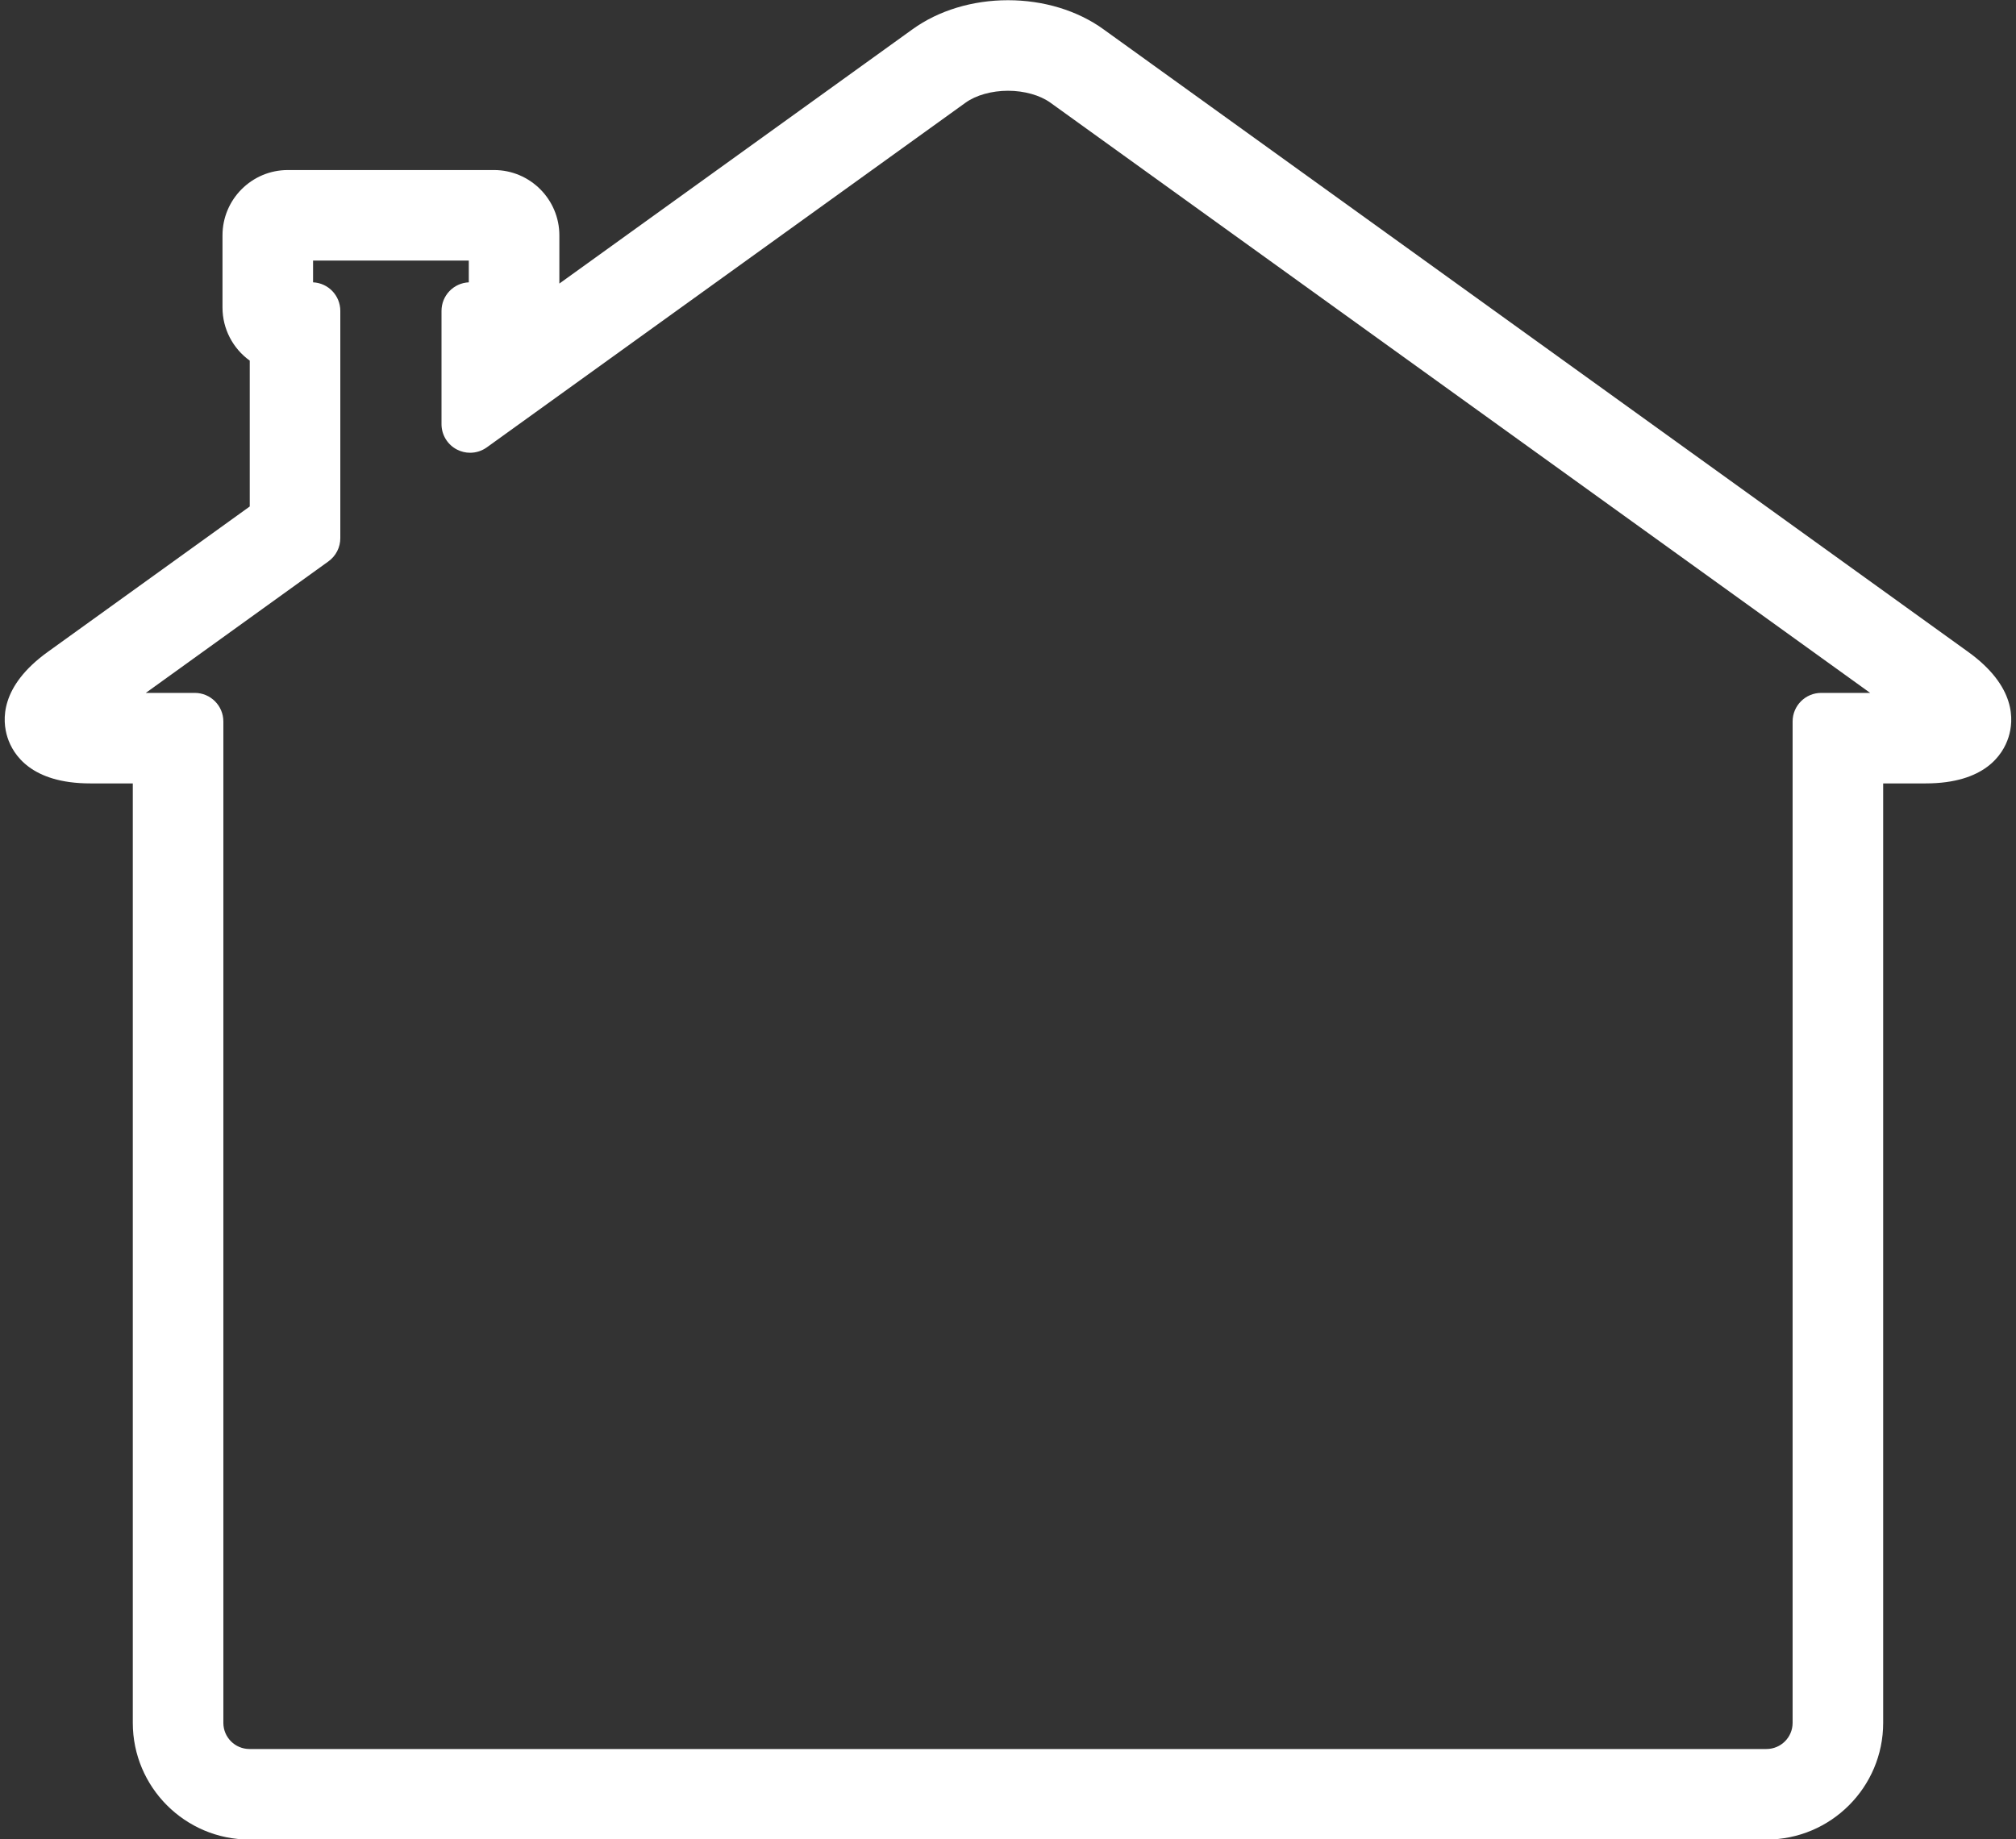 <?xml version="1.0" encoding="UTF-8" standalone="no"?><svg xmlns="http://www.w3.org/2000/svg" xmlns:xlink="http://www.w3.org/1999/xlink" fill="#000000" height="257.3" preserveAspectRatio="xMidYMid meet" version="1" viewBox="71.6 83.9 282.0 257.3" width="282" zoomAndPan="magnify"><rect x="71.6" y="83.9" width="282.0" height="257.3" fill="#333333" stroke="none"/><g fill="#ffffff" id="change1_1"><path d="M 98.844 182.844 C 99.949 182.844 100.844 183.738 100.844 184.844 L 100.844 324.949 C 100.844 328.07 103.379 330.605 106.496 330.605 L 318.695 330.605 C 321.816 330.605 324.352 328.07 324.352 324.949 L 324.352 184.844 C 324.352 183.738 325.246 182.844 326.352 182.844 L 339.398 182.844 L 219.703 96.641 C 217.895 95.34 215.309 94.598 212.598 94.598 C 209.891 94.598 207.301 95.34 205.496 96.641 L 138.527 144.867 C 138.18 145.117 137.77 145.246 137.359 145.246 C 137.047 145.246 136.734 145.172 136.445 145.023 C 135.777 144.684 135.359 143.996 135.359 143.246 L 135.359 127.398 C 135.359 126.293 136.254 125.398 137.359 125.398 L 139.176 125.398 L 139.176 118.355 L 113.391 118.355 L 113.391 125.398 L 115.203 125.398 C 116.309 125.398 117.203 126.293 117.203 127.398 L 117.203 159.199 C 117.203 159.844 116.895 160.445 116.371 160.82 L 85.797 182.844 Z M 106.496 339.273 C 98.602 339.273 92.176 332.848 92.176 324.949 L 92.176 191.508 L 84.234 191.508 C 77.582 191.508 75.297 188.77 74.555 186.469 C 73.812 184.168 74.062 180.609 79.469 176.719 L 108.535 155.785 L 108.535 133.246 C 106.23 132.031 104.723 129.617 104.723 126.93 L 104.723 116.828 C 104.723 112.891 107.922 109.691 111.859 109.691 L 140.707 109.691 C 144.641 109.691 147.844 112.891 147.844 116.828 L 147.844 126.93 C 147.844 127.117 147.836 127.309 147.82 127.492 L 200.43 89.609 C 203.727 87.234 208.047 85.93 212.598 85.93 C 217.152 85.93 221.473 87.234 224.766 89.609 L 345.73 176.719 C 351.133 180.609 351.383 184.168 350.641 186.469 C 349.898 188.766 347.617 191.508 340.961 191.508 L 333.02 191.508 L 333.02 324.949 C 333.02 332.848 326.594 339.273 318.695 339.273 L 106.496 339.273" fill="inherit"/><path d="M 137.355 147.246 C 138.184 147.246 139.004 146.988 139.695 146.492 L 206.664 98.266 C 208.113 97.219 210.332 96.598 212.598 96.598 C 214.863 96.598 217.082 97.219 218.531 98.266 L 333.199 180.844 L 326.352 180.844 C 324.145 180.844 322.352 182.633 322.352 184.844 L 322.352 324.949 C 322.352 326.969 320.715 328.605 318.695 328.605 L 106.496 328.605 C 104.48 328.605 102.844 326.969 102.844 324.949 L 102.844 184.844 C 102.844 182.633 101.051 180.844 98.844 180.844 L 91.996 180.844 L 117.539 162.445 C 118.586 161.691 119.203 160.484 119.203 159.199 L 119.203 127.398 C 119.203 125.25 117.512 123.496 115.391 123.402 L 115.391 120.355 L 137.176 120.355 L 137.176 123.402 C 135.051 123.496 133.359 125.25 133.359 127.398 L 133.359 143.246 C 133.359 144.746 134.199 146.121 135.535 146.805 C 136.109 147.098 136.734 147.246 137.355 147.246 Z M 212.598 83.93 C 207.633 83.93 202.895 85.367 199.262 87.984 L 149.844 123.574 L 149.844 116.828 C 149.844 111.789 145.742 107.691 140.707 107.691 L 111.859 107.691 C 106.82 107.691 102.723 111.789 102.723 116.828 L 102.723 126.93 C 102.723 129.934 104.195 132.676 106.535 134.355 L 106.535 154.762 L 78.297 175.098 C 71.578 179.934 71.879 184.684 72.652 187.086 C 73.43 189.484 75.965 193.508 84.234 193.508 L 90.176 193.508 L 90.176 324.949 C 90.176 333.953 97.496 341.273 106.496 341.273 L 318.695 341.273 C 327.695 341.273 335.02 333.953 335.02 324.949 L 335.02 193.508 L 340.961 193.508 C 349.234 193.508 351.77 189.48 352.543 187.078 C 353.316 184.684 353.613 179.934 346.898 175.098 L 225.938 87.984 C 222.305 85.367 217.566 83.93 212.598 83.93 Z M 137.359 143.246 L 137.359 127.398 L 140.707 127.398 C 140.965 127.398 141.176 127.188 141.176 126.93 L 141.176 116.828 C 141.176 116.566 140.965 116.355 140.707 116.355 L 111.859 116.355 C 111.602 116.355 111.391 116.566 111.391 116.828 L 111.391 126.93 C 111.391 127.188 111.602 127.398 111.859 127.398 L 115.203 127.398 L 115.203 159.199 L 83.363 182.129 C 81.836 183.227 81.262 183.996 81.047 184.375 C 81.438 184.555 82.355 184.844 84.234 184.844 L 98.844 184.844 L 98.844 324.949 C 98.844 329.172 102.277 332.605 106.496 332.605 L 318.695 332.605 C 322.918 332.605 326.352 329.172 326.352 324.949 L 326.352 184.844 L 340.961 184.844 C 342.84 184.844 343.758 184.555 344.148 184.375 C 343.938 183.996 343.359 183.227 341.836 182.129 L 220.871 95.02 C 218.73 93.48 215.719 92.598 212.598 92.598 C 209.48 92.598 206.465 93.48 204.328 95.02 L 137.359 143.246 M 212.598 87.93 C 216.734 87.93 220.645 89.102 223.598 91.23 L 344.562 178.344 C 348.984 181.527 349.273 184.188 348.734 185.855 C 348.199 187.52 346.41 189.508 340.961 189.508 L 331.02 189.508 L 331.02 324.949 C 331.02 331.746 325.488 337.273 318.695 337.273 L 106.496 337.273 C 99.703 337.273 94.176 331.746 94.176 324.949 L 94.176 189.508 L 84.234 189.508 C 78.785 189.508 76.996 187.52 76.461 185.855 C 75.918 184.188 76.211 181.527 80.637 178.344 L 110.535 156.809 L 110.535 131.891 C 108.344 131.309 106.723 129.305 106.723 126.93 L 106.723 116.828 C 106.723 113.996 109.023 111.691 111.859 111.691 L 140.707 111.691 C 143.535 111.691 145.844 113.996 145.844 116.828 L 145.844 126.93 C 145.844 129.305 144.223 131.309 142.023 131.891 L 142.023 134.133 L 201.602 91.23 C 204.559 89.102 208.465 87.93 212.598 87.93" fill="inherit"/></g></svg>